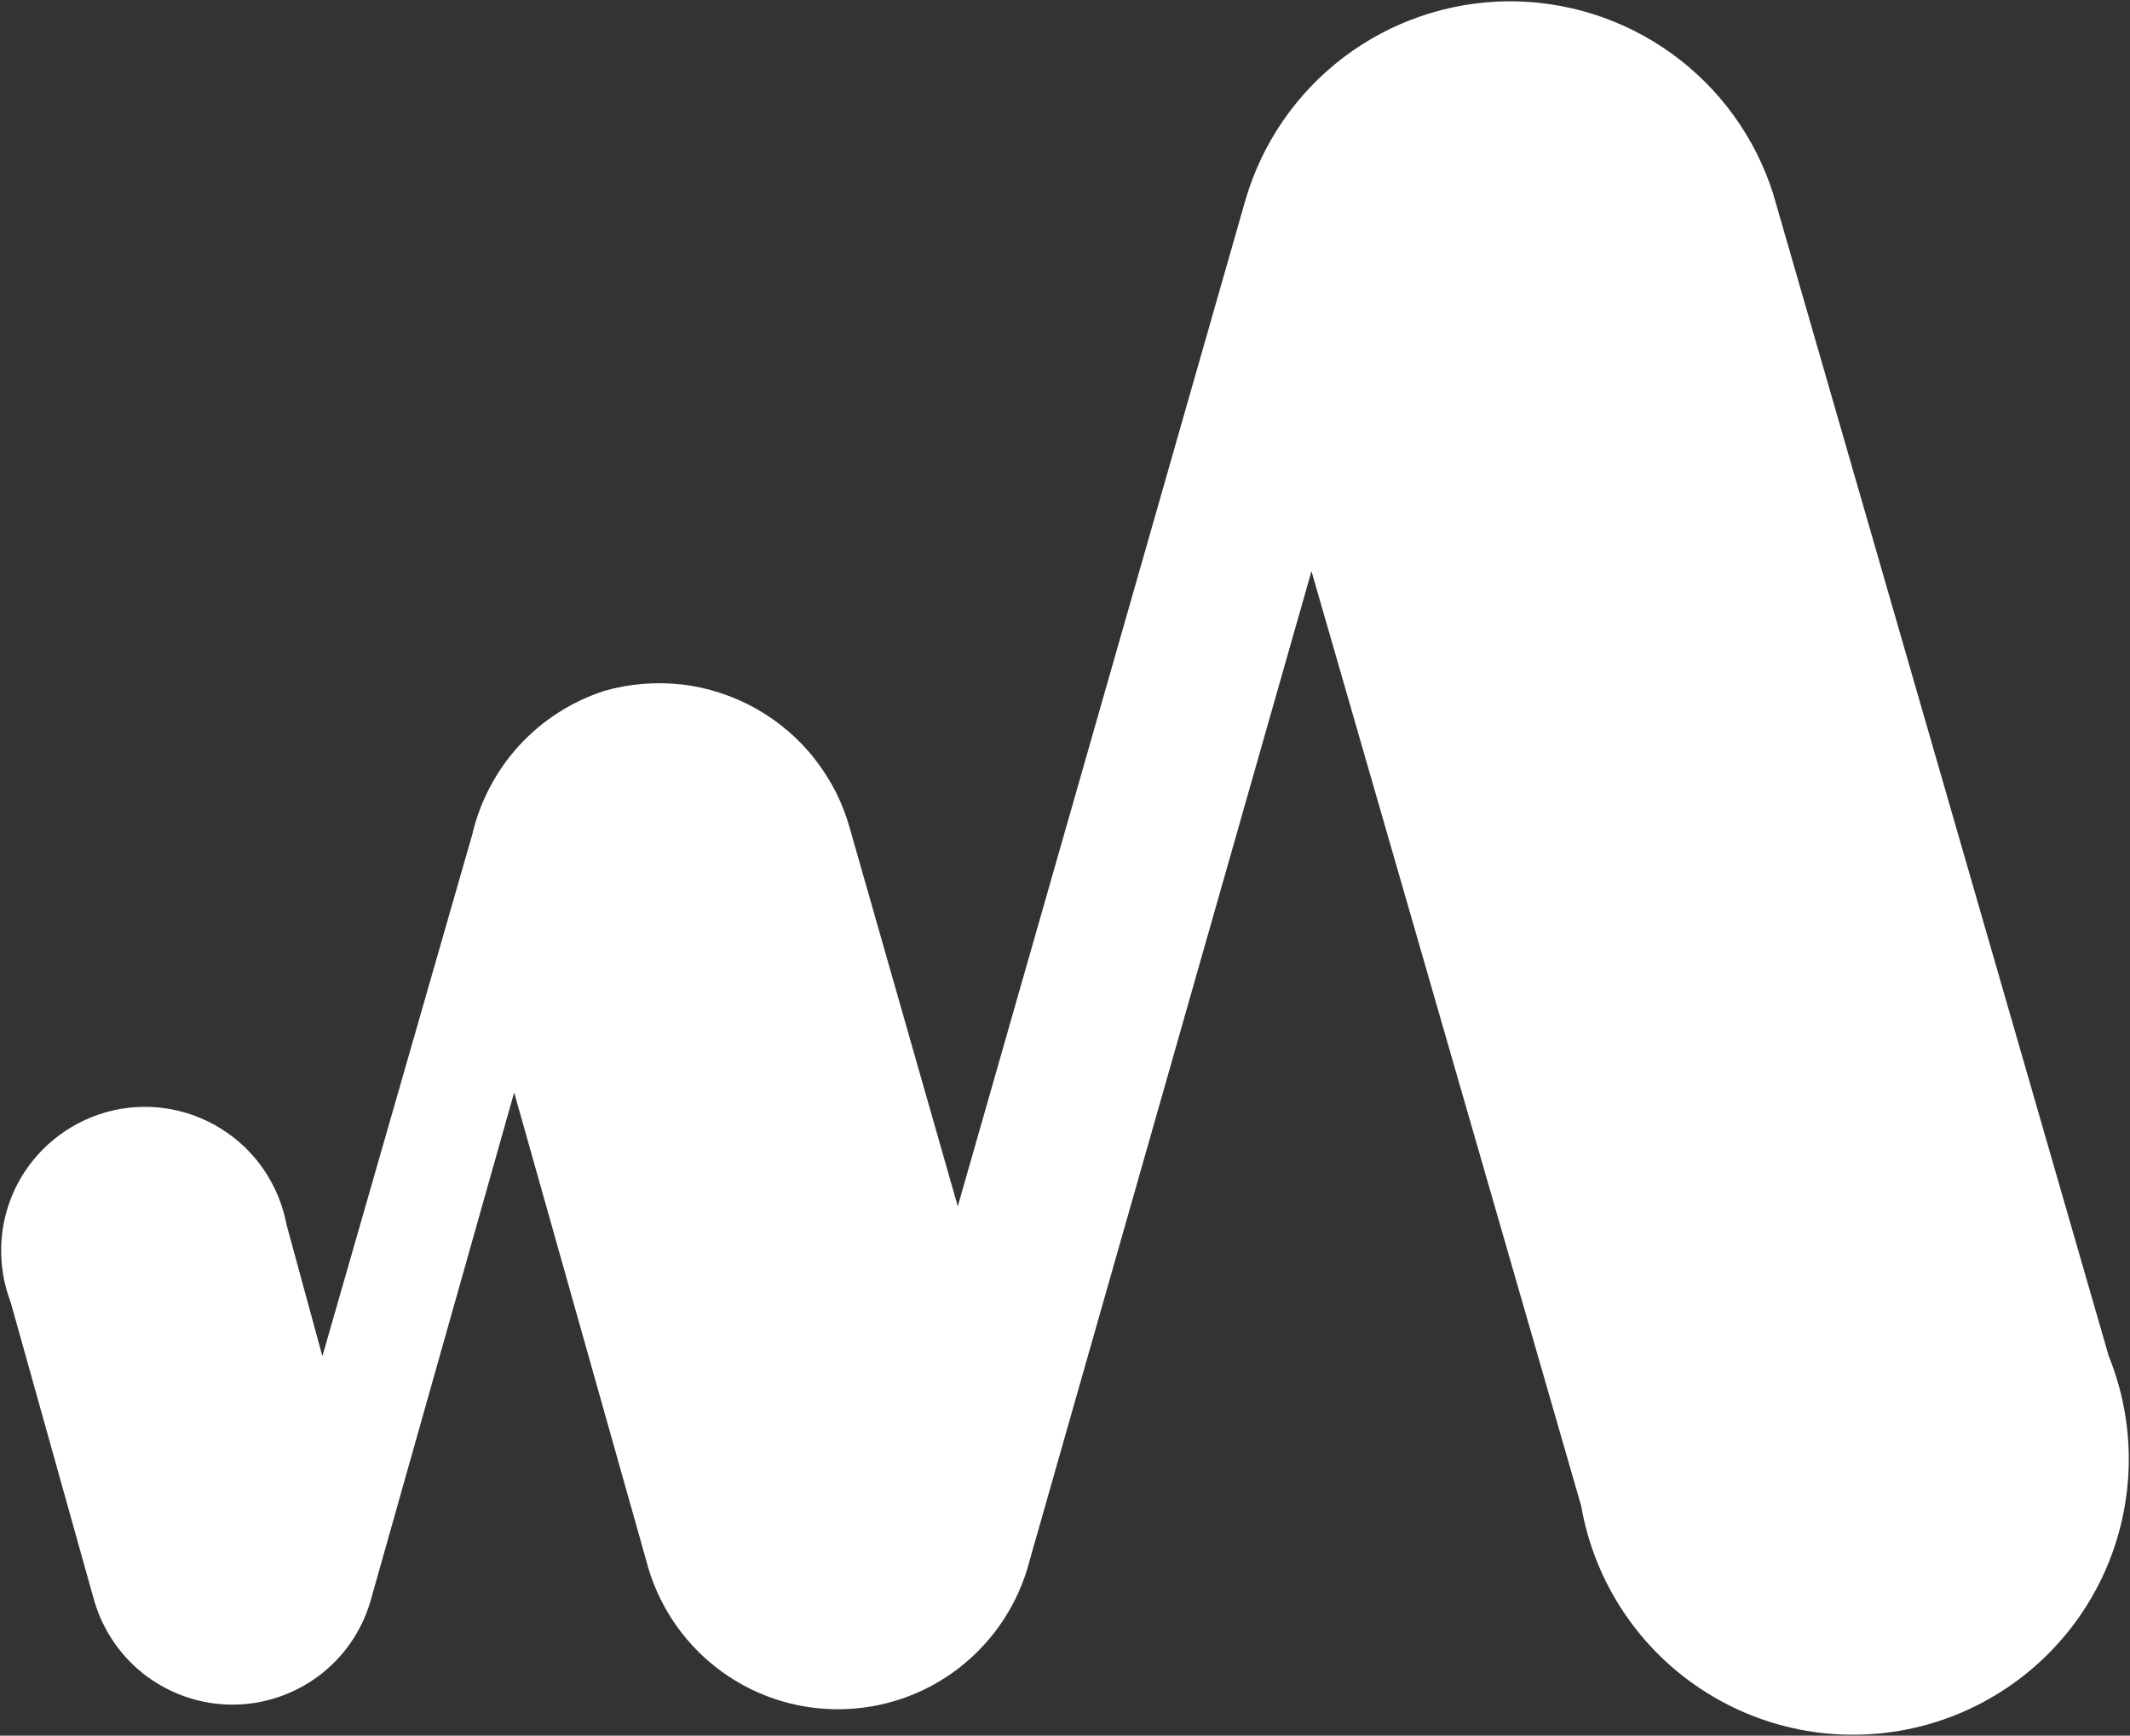 <svg version="1.2" xmlns="http://www.w3.org/2000/svg" viewBox="0 0 1476 1203" width="1476" height="1203">
	<rect x="0" y="0" width="1476" height="1203" fill="#333333" stroke="none"/>
	<title>logo (83)-svg</title>
	<style>
		.s0 { fill: #ffffff } 
	</style>
	<g id="Layer_2">
		<g id="Layer_1-2">
			<g id="Layer">
				<path id="Layer" class="s0" d="m418.6 478.9c17.5-5 35.8-6.5 53.8-4.5 18.1 2.1 35.5 7.8 51.4 16.7 15.8 8.9 29.8 20.8 40.9 35.1 11.2 14.3 19.5 30.7 24.3 48.3l74.7 261.6 199.4-697.7c11.5-39.3 35.3-73.9 68-98.7 32.6-24.7 72.3-38.3 113.3-38.8 40.9-0.4 80.9 12.3 114.1 36.3 33.2 24 57.8 58 70.2 97l232.6 805.8c20.3 50.2 18.2 106.7-5.6 155.4-23.9 48.7-67.3 84.9-119.4 99.7-52.2 14.8-108.1 6.8-154-22.1-45.9-28.8-77.3-75.8-86.6-129.2l-186.9-647.9-195.2 685.3c-7.5 29.6-24.6 55.8-48.7 74.6-24.1 18.8-53.7 28.9-84.3 28.9-30.5 0-60.1-10.1-84.2-28.9-24.1-18.8-41.2-45-48.7-74.6l-91.4-324-99.7 353c-6.1 20.6-18.7 38.7-35.9 51.5-17.2 12.8-38.1 19.8-59.6 19.8-21.5 0-42.4-7-59.6-19.8-17.2-12.8-29.8-30.9-36-51.5l-58.1-207.6c-10-26.2-8.6-55.3 3.9-80.4 12.6-25 35.1-43.6 62.1-51.3 26.9-7.6 55.8-3.5 79.6 11.3 23.8 14.7 40.3 38.9 45.5 66.4l24.9 91.4 103.8-361.4c2.7-11.5 6.8-22.6 12.3-33 5.5-10.5 12.3-20.2 20.3-28.9 8-8.7 17-16.3 27-22.7 9.9-6.4 20.6-11.4 31.8-15.1z"/>
			</g>
		</g>
	</g>
</svg>